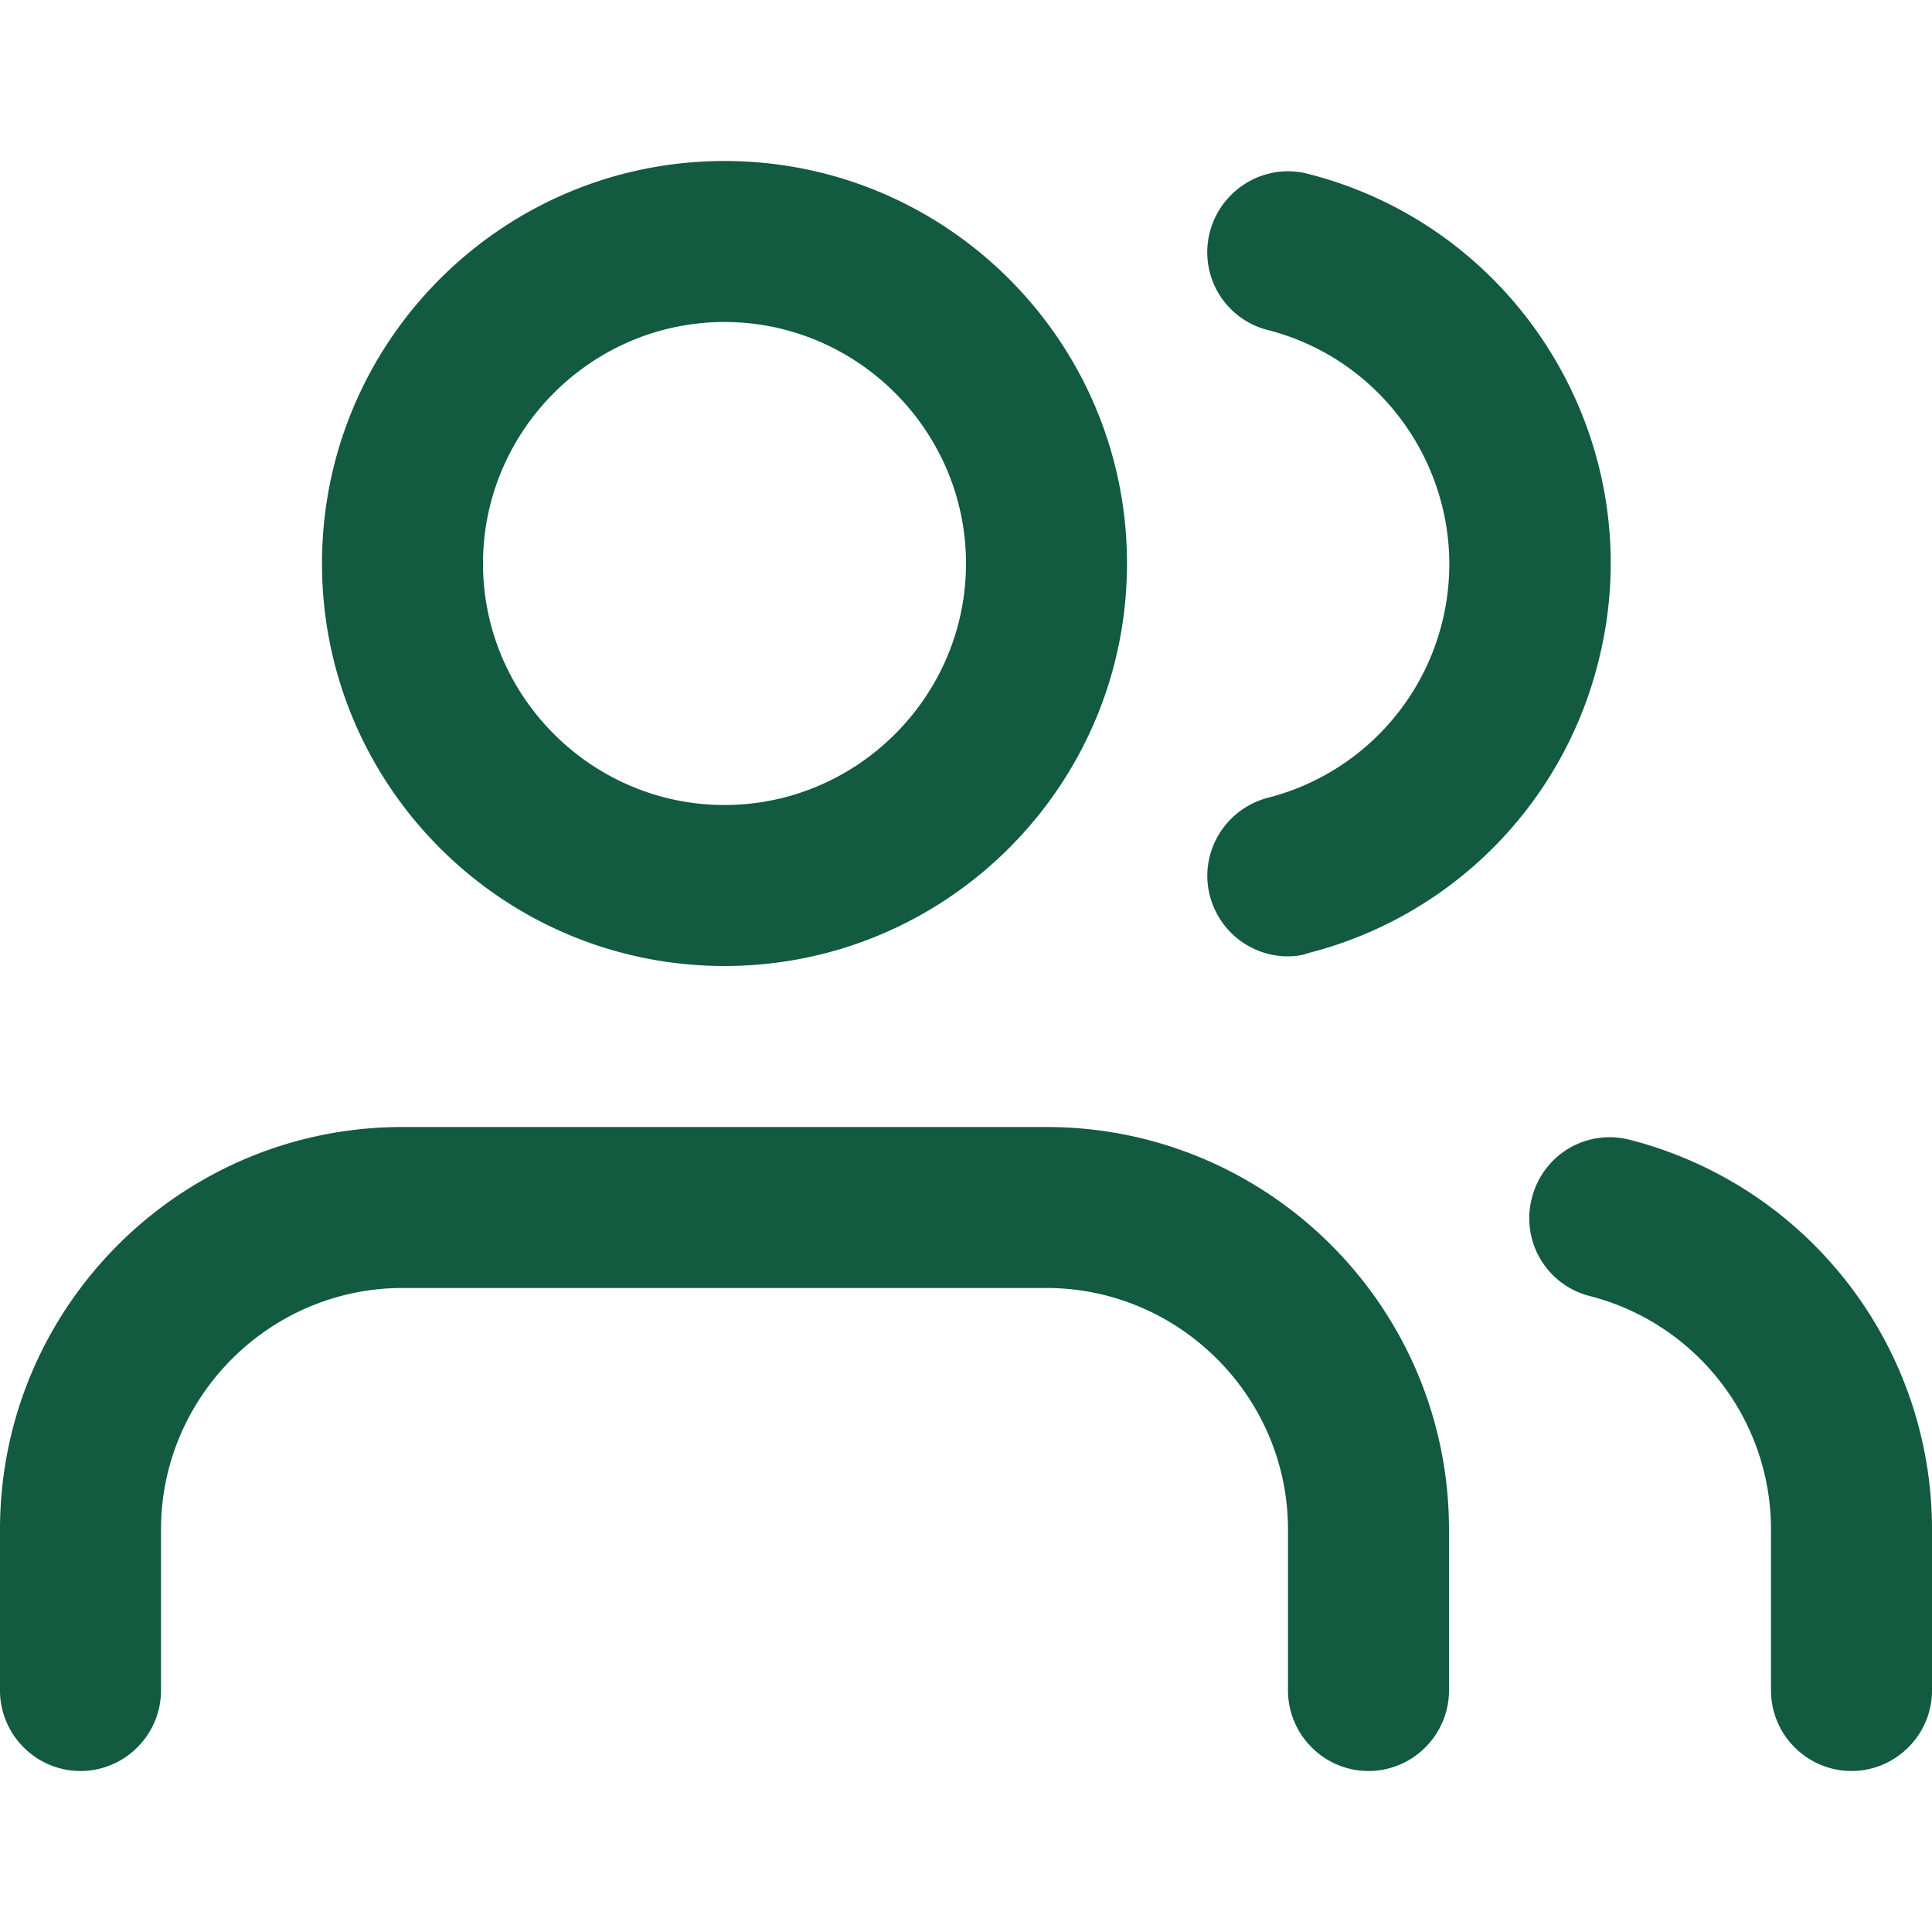 <?xml version="1.0" encoding="UTF-8"?>
<svg xmlns="http://www.w3.org/2000/svg" viewBox="0 0 24 24"><path fill="#09f" d="M17 22c-.55 0-1-.45-1-1v-2c0-1.65-1.35-3-3-3H5c-1.65 0-3 1.35-3 3v2c0 .55-.45 1-1 1s-1-.45-1-1v-2c0-2.76 2.24-5 5-5h8c2.76 0 5 2.24 5 5v2c0 .55-.45 1-1 1zM9 12c-2.76 0-5-2.24-5-5s2.24-5 5-5 5 2.24 5 5-2.24 5-5 5zm0-8C7.35 4 6 5.35 6 7s1.35 3 3 3 3-1.35 3-3-1.35-3-3-3zM23 22c-.55 0-1-.45-1-1v-2c0-1.37-.93-2.56-2.25-2.9a.996.996 0 0 1-.72-1.22c.14-.54.68-.86 1.22-.72C22.46 14.73 24 16.72 24 19v2c0 .55-.45 1-1 1zM16 11.88c-.45 0-.85-.3-.97-.75-.14-.54.19-1.08.72-1.22 1.06-.27 1.89-1.1 2.16-2.16.41-1.6-.56-3.24-2.16-3.65a.996.996 0 0 1-.72-1.22c.14-.53.68-.86 1.22-.72 2.67.68 4.29 3.41 3.6 6.08a4.978 4.978 0 0 1-3.6 3.6c-.08.03-.17.04-.25.04z" style="fill: #125a40;"/></svg>
